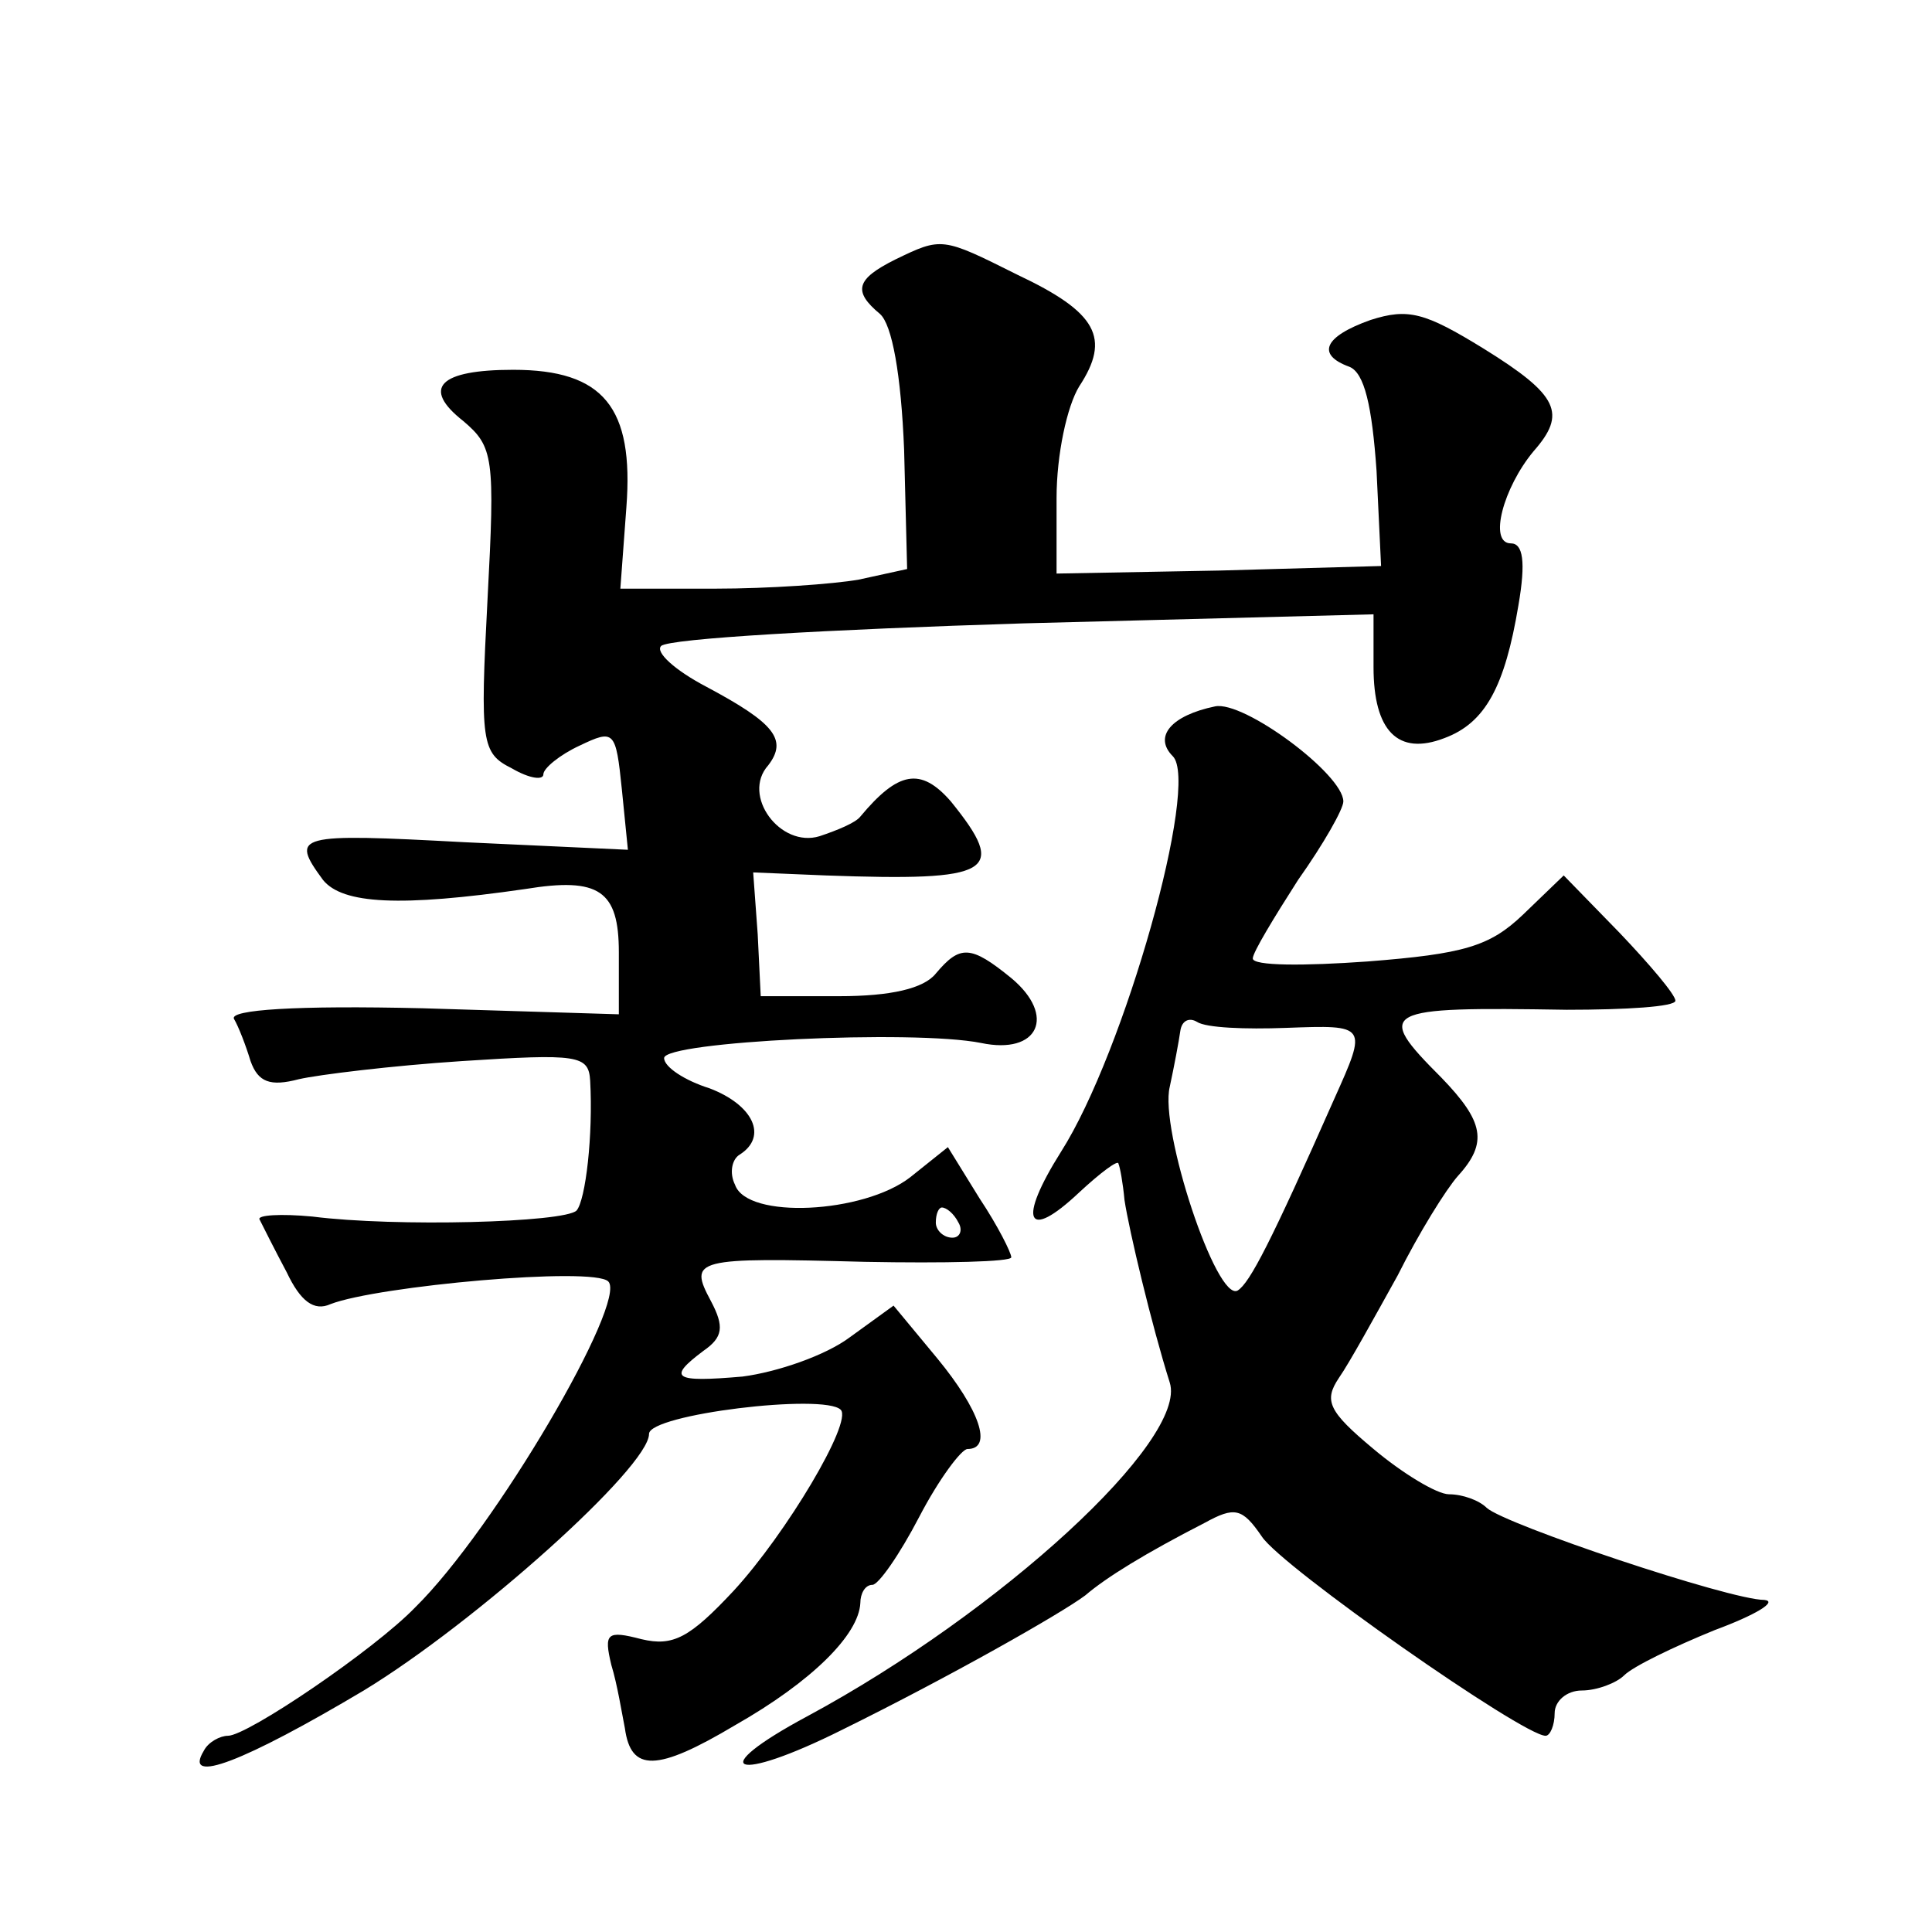 <?xml version="1.0" standalone="no"?>
<!DOCTYPE svg PUBLIC "-//W3C//DTD SVG 20010904//EN"
 "http://www.w3.org/TR/2001/REC-SVG-20010904/DTD/svg10.dtd">
<svg version="1.0" xmlns="http://www.w3.org/2000/svg"
 width="128pt" height="128pt" viewBox="0 0 128 128"
 preserveAspectRatio="xMidYMid meet">
<g transform="translate(0,128) scale(0.1,-0.1)"
fill="#0" stroke="none">
<path d="M593 1108 c-26 -13 -28 -21 -10 -36 8 -7 14 -40 16 -90 l2 -79 -32 -7
c-17 -3 -60 -6 -95 -6 l-63 0 4 54 c5 66 -15 91 -75 91 -49 0 -61 -12 -33 -34 20
-17 21 -24 16 -118 -5 -95 -4 -102 16 -112 12 -7 21 -8 21 -4 0 4 11 13 24 19 23
11 24 10 28 -29 l4 -40 -108 5 c-112 6 -116 5 -94 -25 13 -16 51 -18 134 -6 49
8 62 -1 62 -42 l0 -41 -130 4 c-84 2 -128 -1 -125 -7 3 -5 8 -18 11 -28 5 -14 13
-17 32 -12 13 3 62 9 108 12 77 5 84 4 85 -13 2 -36 -3 -79 -9 -86 -8 -8 -120 -11
-175 -4 -21 2 -37 1 -35 -2 2 -4 10 -20 18 -35 9 -19 18 -26 29 -21 31 12 174 25
184 15 13 -13 -75 -164 -128 -216 -27 -28 -111 -85 -124 -85 -5 0 -13 -4 -16 -10
-14 -23 27 -7 106 40 74 45 189 148 189 170 0 13 116 27 127 16 8 -8 -36 -82 -71
-120 -29 -31 -40 -37 -61 -32 -23 6 -25 4 -20 -17 4 -13 7 -32 9 -42 4 -29 21 -29
73 2 51 29 82 60 83 81 0 6 3 12 8 12 4 0 18 20 31 45 13 25 28 45 32 45 17 0 8
26 -20 60 l-29 35 -29 -21 c-16 -12 -48 -23 -71 -26 -46 -4 -50 -1 -26 17 13 9
14 16 5 33 -15 28 -11 29 102 26 53 -1 97 0 97 3 0 3 -9 21 -21 39 l-21 34 -25
-20 c-31 -24 -108 -28 -116 -5 -4 8 -2 17 3 20 19 12 9 33 -20 44 -16 5 -30 14
-30 20 0 11 165 19 210 10 38 -8 50 18 20 43 -27 22 -34 22 -50 3 -8 -10 -30 -15
-64 -15 l-52 0 -2 41 -3 41 48 -2 c111 -4 121 2 83 49 -20 23 -35 20 -60 -10 -3
-4 -15 -9 -27 -13 -26 -8 -52 27 -34 47 13 17 4 28 -41 52 -21 11 -34 23 -30 27
5 5 112 11 240 15 l232 6 0 -35 c0 -42 16 -59 47 -47 27 10 40 34 49 88 5 29 3
41 -5 41 -15 0 -5 37 15 61 22 25 17 37 -33 68 -39 24 -50 27 -75 19 -31 -11 -36
-23 -14 -31 10 -4 15 -26 18 -69 l3 -63 -107 -3 -108 -2 0 50 c0 29 7 61 15 74
21 32 12 49 -41 74 -50 25 -50 25 -81 10z m42 -638 c3 -5 1 -10 -4 -10 -6 0 -11
5 -11 10 0 6 2 10 4 10 3 0 8 -4 11 -10z M805 812 c-29 -6 -41 -20 -28 -33 18 -18
-32 -196 -74 -262 -29 -46 -23 -60 12 -27 14 13 26 22 26 19 1 -2 3 -13 4 -24 3
-20 18 -83 30 -121 12 -38 -112 -152 -240 -221 -69 -37 -49 -45 23 -9 71 35 145
77 161 89 14 12 40 28 79 48 20 11 25 10 38 -9 13 -20 173 -132 188 -132 3 0 6
7 6 15 0 8 8 15 18 15 10 0 23 5 28 10 6 6 33 19 60 30 27 10 42 19 33 20 -23 0
-172 50 -184 61 -5 5 -16 9 -25 9 -8 0 -31 14 -50 30 -30 25 -33 32 -23 47 7 10
24 41 39 68 14 28 32 57 40 66 20 22 17 36 -11 65 -45 45 -40 47 83 45 39 0 72
2 72 6 0 4 -17 24 -37 45 l-37 38 -27 -26 c-22 -21 -39 -26 -103 -31 -42 -3 -76
-3 -76 2 0 4 14 27 30 52 17 24 30 47 30 52 0 18 -66 67 -85 63z m47 -213 c54 2
54 2 32 -47 -42 -95 -56 -122 -64 -127 -14 -8 -52 107 -45 135 3 14 6 30 7 37 1
7 6 9 11 6 6 -4 32 -5 59 -4z"/>
</g>
</svg>

